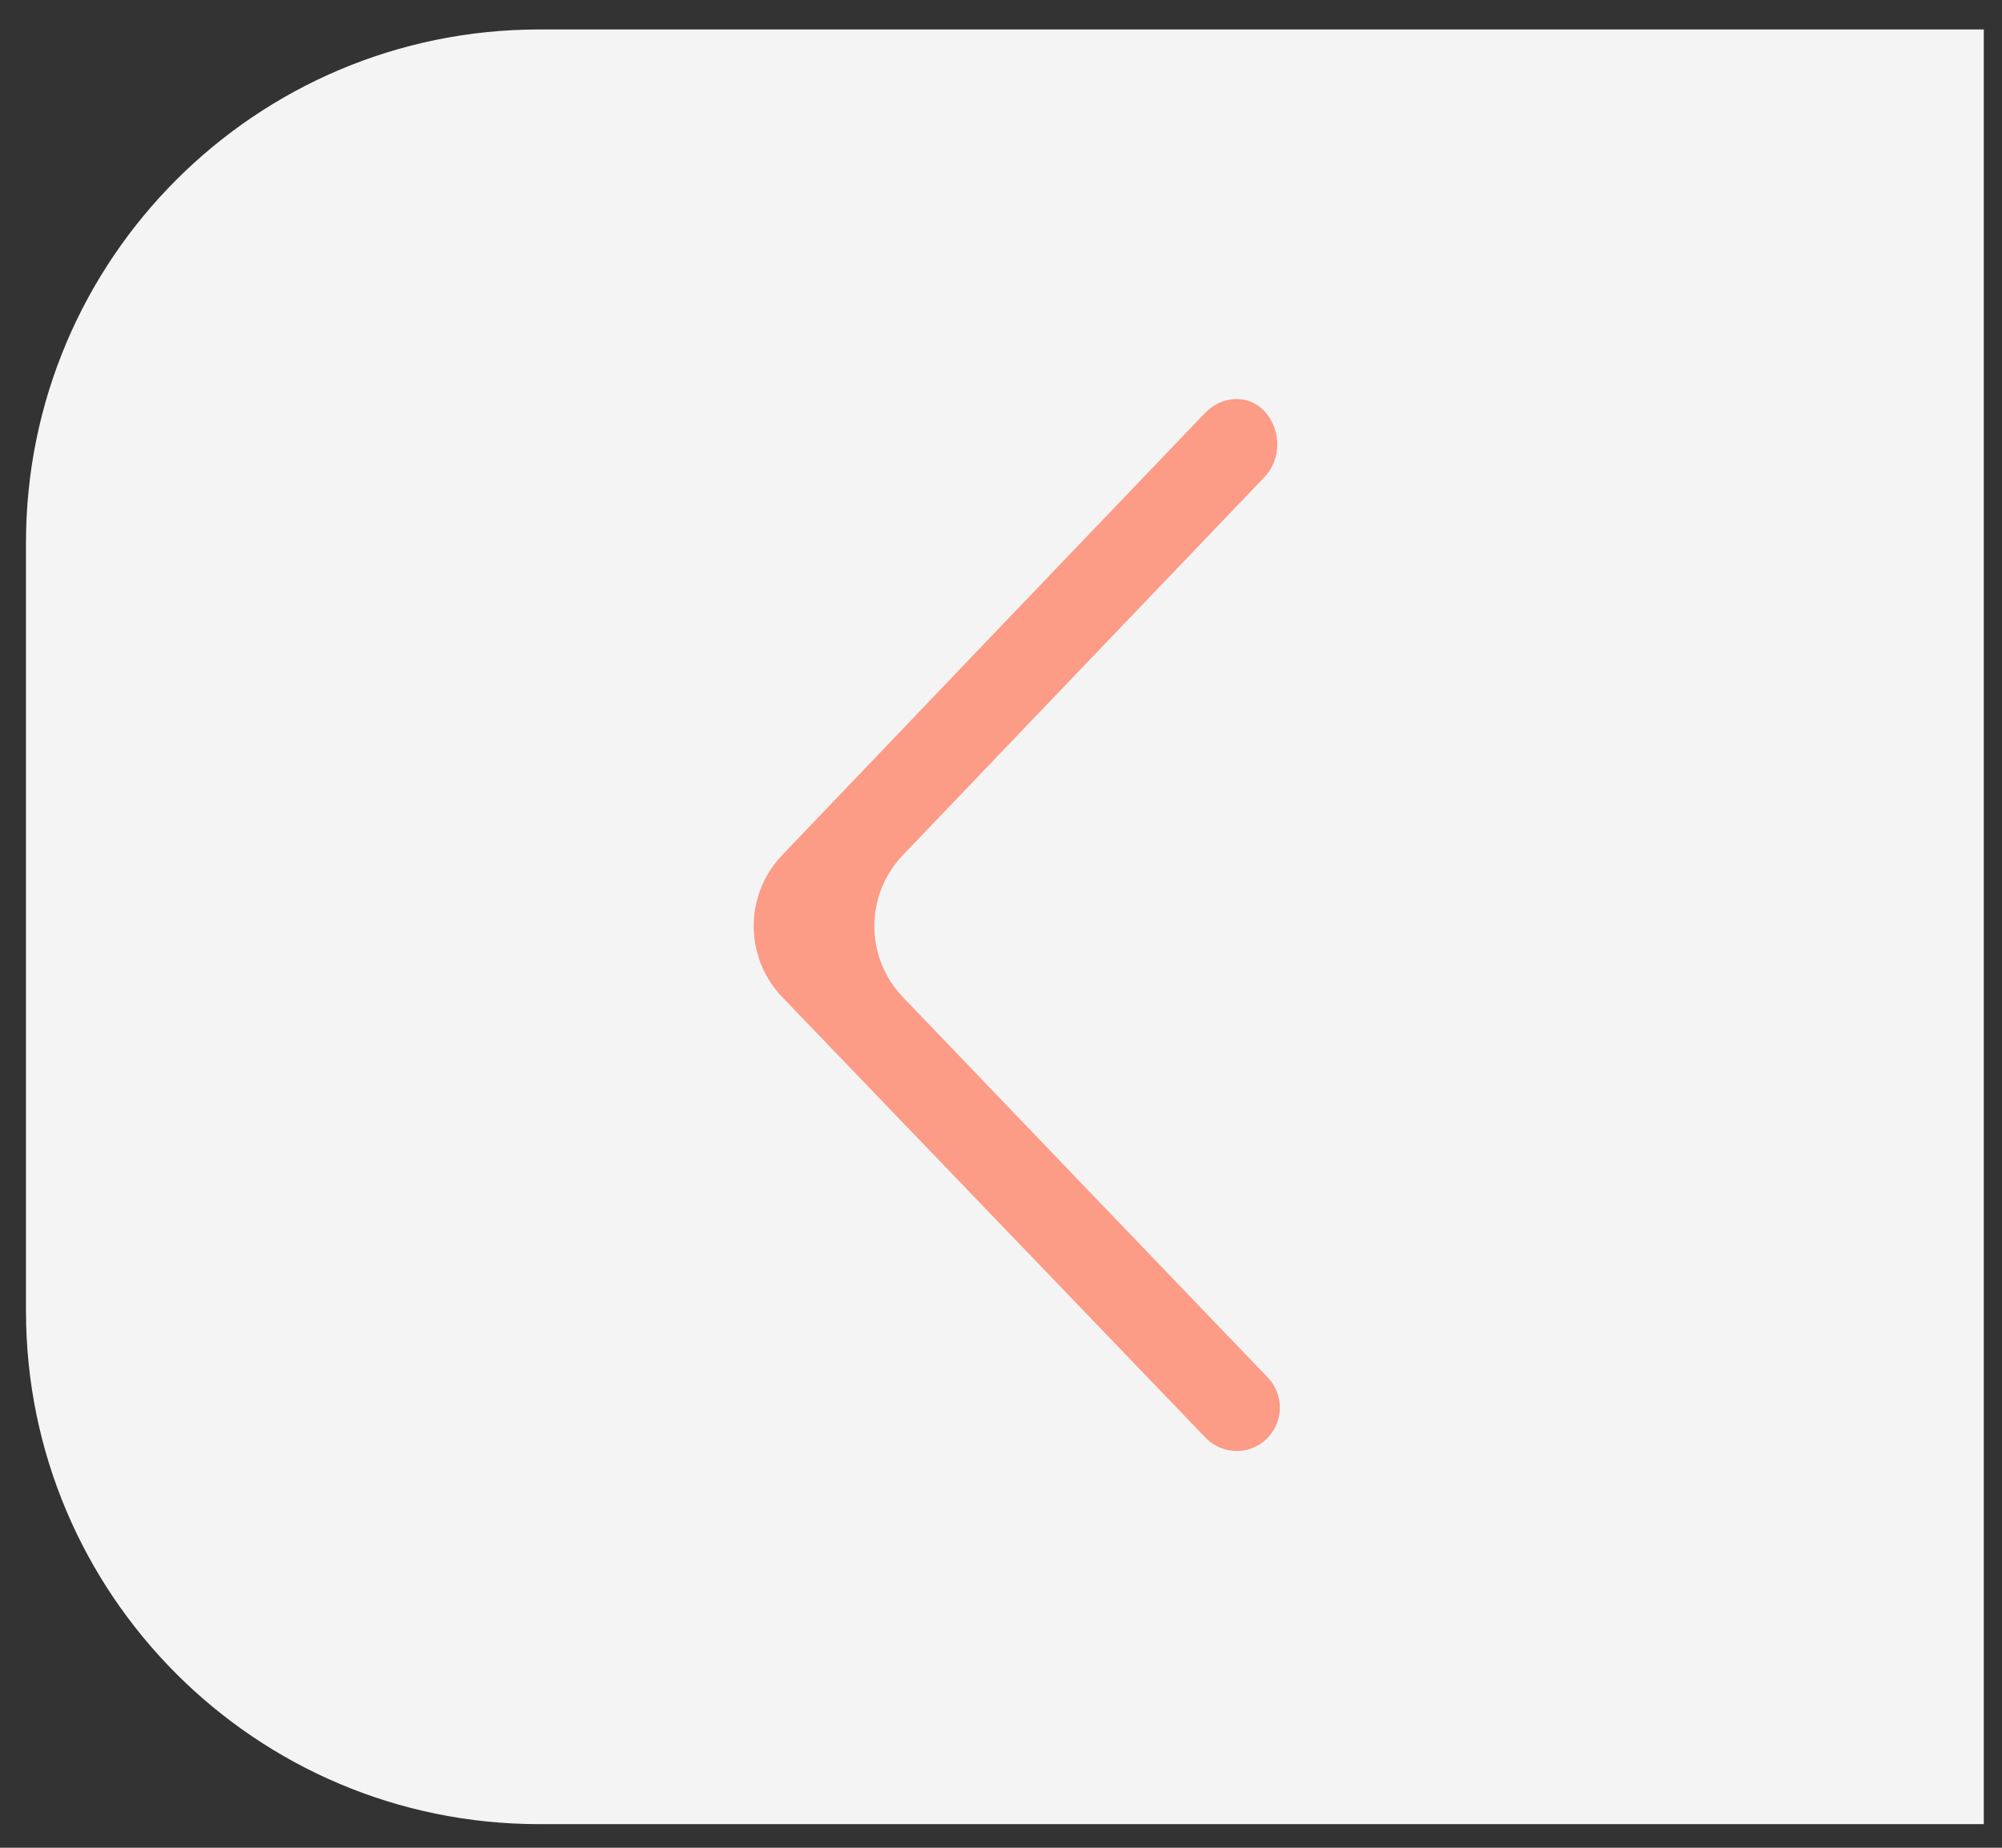 <?xml version="1.0" encoding="UTF-8"?> <svg xmlns="http://www.w3.org/2000/svg" width="39" height="36" viewBox="0 0 39 36" fill="none"><rect x="0" y="0" width="39" height="36" fill="#333333" stroke="none"/> <path d="M0.506 10.575C0.506 5.052 4.983 0.574 10.506 0.574H38.645V35.54H10.506C4.983 35.54 0.506 31.063 0.506 25.54V10.575Z" fill="#F4F4F4"></path> <path opacity="0.7" d="M23.476 8.045C23.801 7.706 24.323 7.672 24.639 8.019V8.019C24.966 8.379 24.965 8.949 24.629 9.3C22.28 11.75 19.936 14.207 17.589 16.66C16.848 17.434 16.848 18.654 17.589 19.427C19.957 21.899 22.326 24.369 24.696 26.837C25.001 27.154 25.012 27.652 24.723 27.983V27.983C24.399 28.355 23.826 28.366 23.484 28.01C20.737 25.147 17.986 22.289 15.239 19.427C14.498 18.654 14.497 17.435 15.237 16.661C17.982 13.787 20.727 10.913 23.476 8.045Z" fill="#FF7658"></path> </svg> 